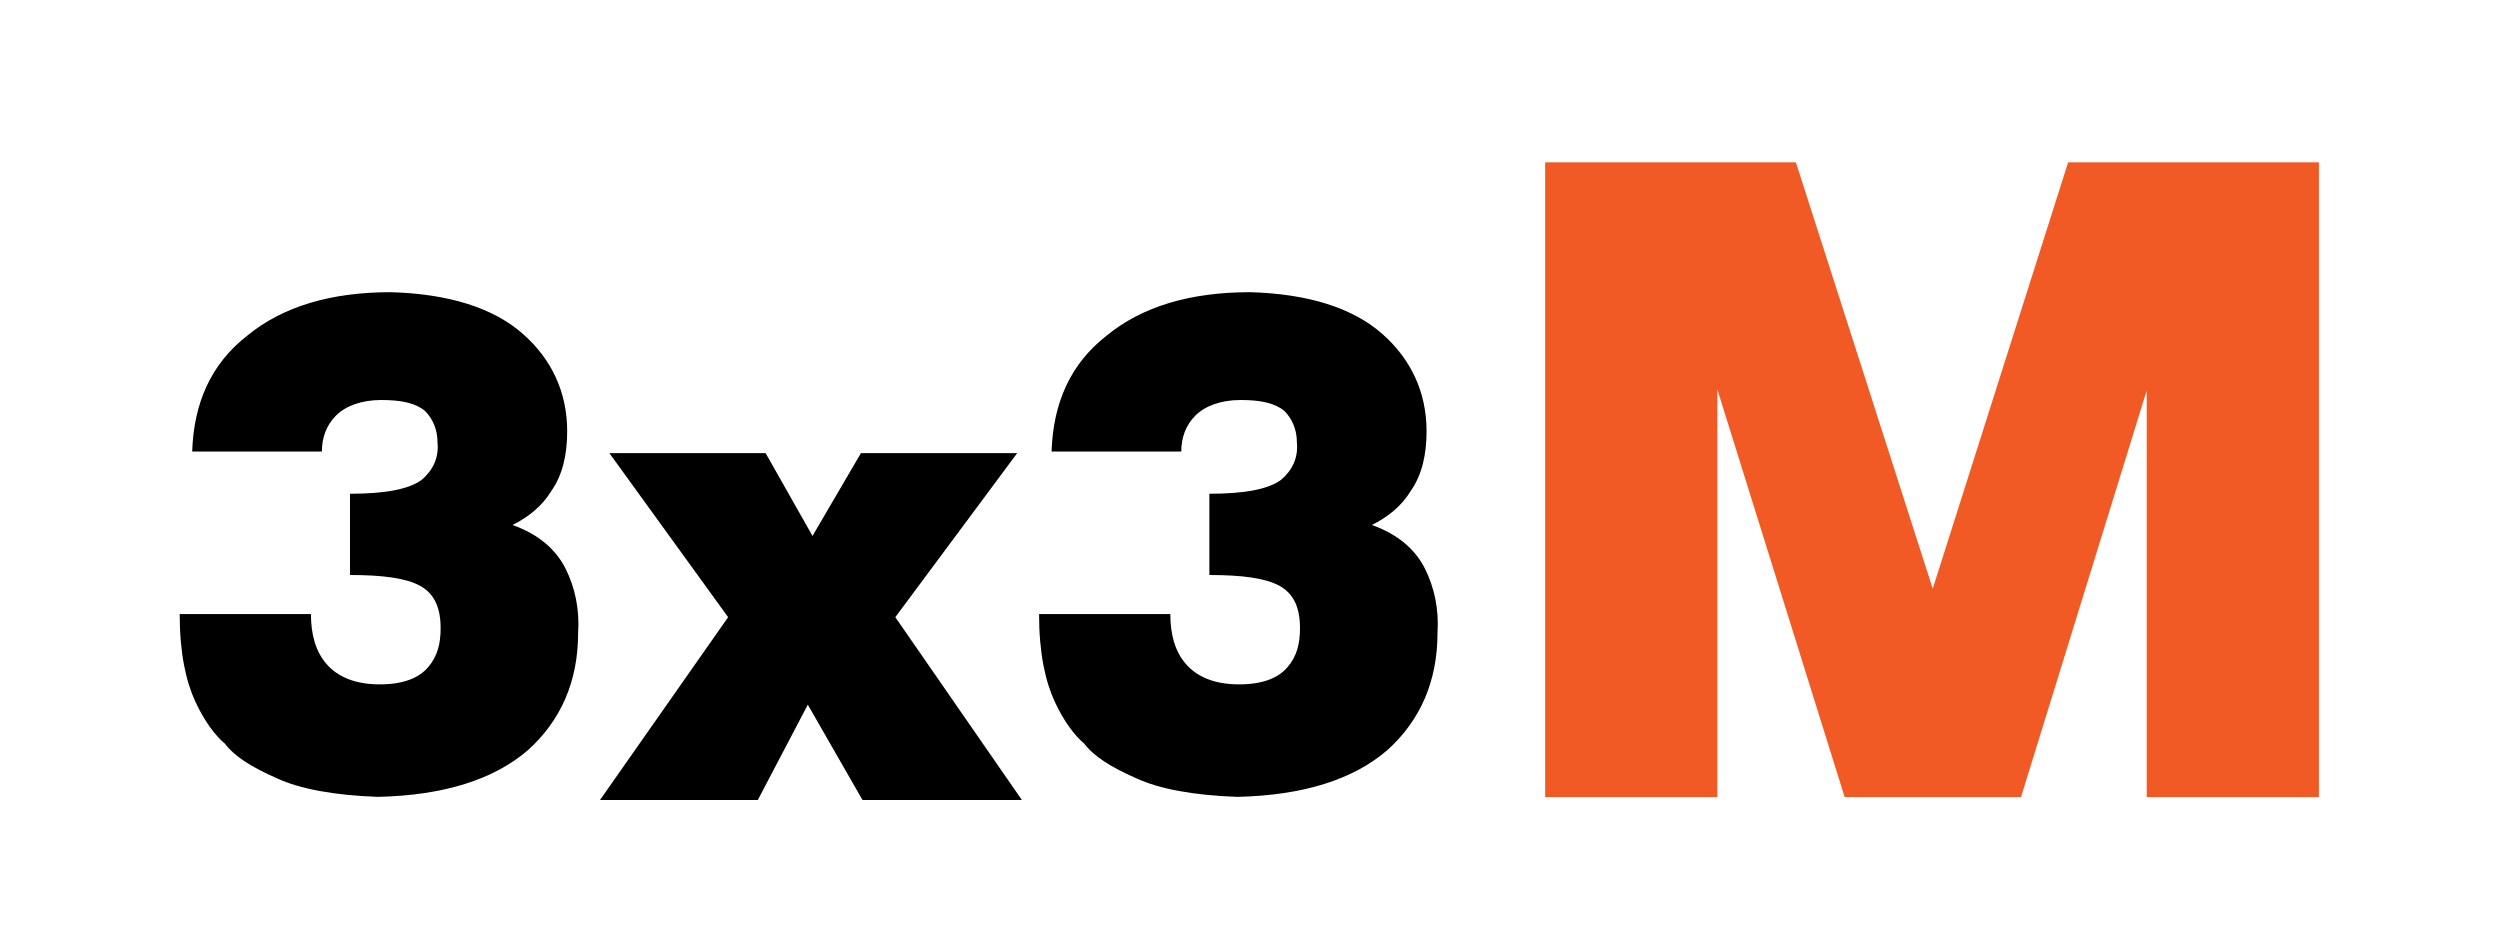 <?xml version="1.0" encoding="utf-8"?>
<!-- Generator: Adobe Illustrator 18.1.1, SVG Export Plug-In . SVG Version: 6.00 Build 0)  -->
<!DOCTYPE svg PUBLIC "-//W3C//DTD SVG 1.1//EN" "http://www.w3.org/Graphics/SVG/1.1/DTD/svg11.dtd">
<svg version="1.1" id="レイヤー_1" xmlns="http://www.w3.org/2000/svg" xmlns:xlink="http://www.w3.org/1999/xlink" x="0px"
	 y="0px" viewBox="160 0 160 60" style="enable-background:new 160 0 160 60;" xml:space="preserve">
<g>
	<path d="M196.3,27.6c0,1.5-0.3,2.8-1,3.8c-0.6,1-1.5,1.7-2.5,2.2c1.7,0.6,2.8,1.6,3.4,2.8c0.6,1.2,0.9,2.6,0.8,4.1
		c0,3.1-1.1,5.6-3.2,7.5c-2.2,1.9-5.4,2.9-9.6,3c-2.8-0.1-5-0.5-6.5-1.2c-1.6-0.7-2.7-1.4-3.3-2.2c-0.6-0.5-1.3-1.4-1.9-2.7
		s-1-3.1-1-5.6h8.4c0,1.3,0.3,2.4,1,3.2c0.7,0.8,1.8,1.3,3.4,1.3c1.5,0,2.5-0.4,3.1-1.1c0.6-0.7,0.8-1.5,0.8-2.5
		c0-1.3-0.4-2.2-1.3-2.7c-0.9-0.5-2.4-0.7-4.5-0.7v-5.2c2.3,0,3.8-0.3,4.6-0.9c0.7-0.6,1.1-1.4,1-2.4c0-0.8-0.3-1.5-0.8-2
		c-0.6-0.5-1.5-0.7-2.8-0.7c-1.3,0-2.3,0.4-2.9,1s-0.9,1.4-0.9,2.3h-8.3c0.1-3.1,1.2-5.6,3.5-7.4c2.3-1.9,5.4-2.8,9.2-2.8
		c3.7,0.1,6.6,1,8.5,2.7C195.3,23,196.3,25.1,196.3,27.6z"/>
	<path d="M215.1,29h10l-7.8,10.5l8.1,11.7h-10.2l-3.5-6.1l-3.2,6.1h-10.1l8.2-11.7L199,29h10l3,5.3L215.1,29z"/>
	<path d="M251.3,27.6c0,1.5-0.3,2.8-1,3.8c-0.6,1-1.5,1.7-2.5,2.2c1.7,0.6,2.8,1.6,3.4,2.8c0.6,1.2,0.9,2.6,0.8,4.1
		c0,3.1-1.1,5.6-3.2,7.5c-2.2,1.9-5.4,2.9-9.6,3c-2.8-0.1-5-0.5-6.5-1.2c-1.6-0.7-2.7-1.4-3.3-2.2c-0.6-0.5-1.3-1.4-1.9-2.7
		c-0.6-1.3-1-3.1-1-5.6h8.4c0,1.3,0.3,2.4,1,3.2s1.8,1.3,3.4,1.3c1.5,0,2.5-0.4,3.1-1.1c0.6-0.7,0.8-1.5,0.8-2.5
		c0-1.3-0.4-2.2-1.3-2.7s-2.4-0.7-4.5-0.7v-5.2c2.3,0,3.8-0.3,4.6-0.9c0.7-0.6,1.1-1.4,1-2.4c0-0.8-0.3-1.5-0.8-2
		c-0.6-0.5-1.5-0.7-2.8-0.7c-1.3,0-2.3,0.4-2.9,1s-0.9,1.4-0.9,2.3h-8.3c0.1-3.1,1.2-5.6,3.5-7.4c2.3-1.9,5.4-2.8,9.2-2.8
		c3.7,0.1,6.6,1,8.5,2.7C250.3,23,251.3,25.1,251.3,27.6z"/>
	<g>
		<path style="fill:#F15A24;stroke:#F15A24;stroke-width:2.021;stroke-miterlimit:10;" d="M259.9,49.9V11.4h14.3l9.5,29.6l9.4-29.6h14.3V50h-9V18.3L288.6,50h-9.8l-9.9-31.7V50h-9V49.9z"/>
	</g>
</g>
<rect id="_x3C_スライス_x3E_" x="160" style="fill:none;" width="160" height="60"/>
</svg>
